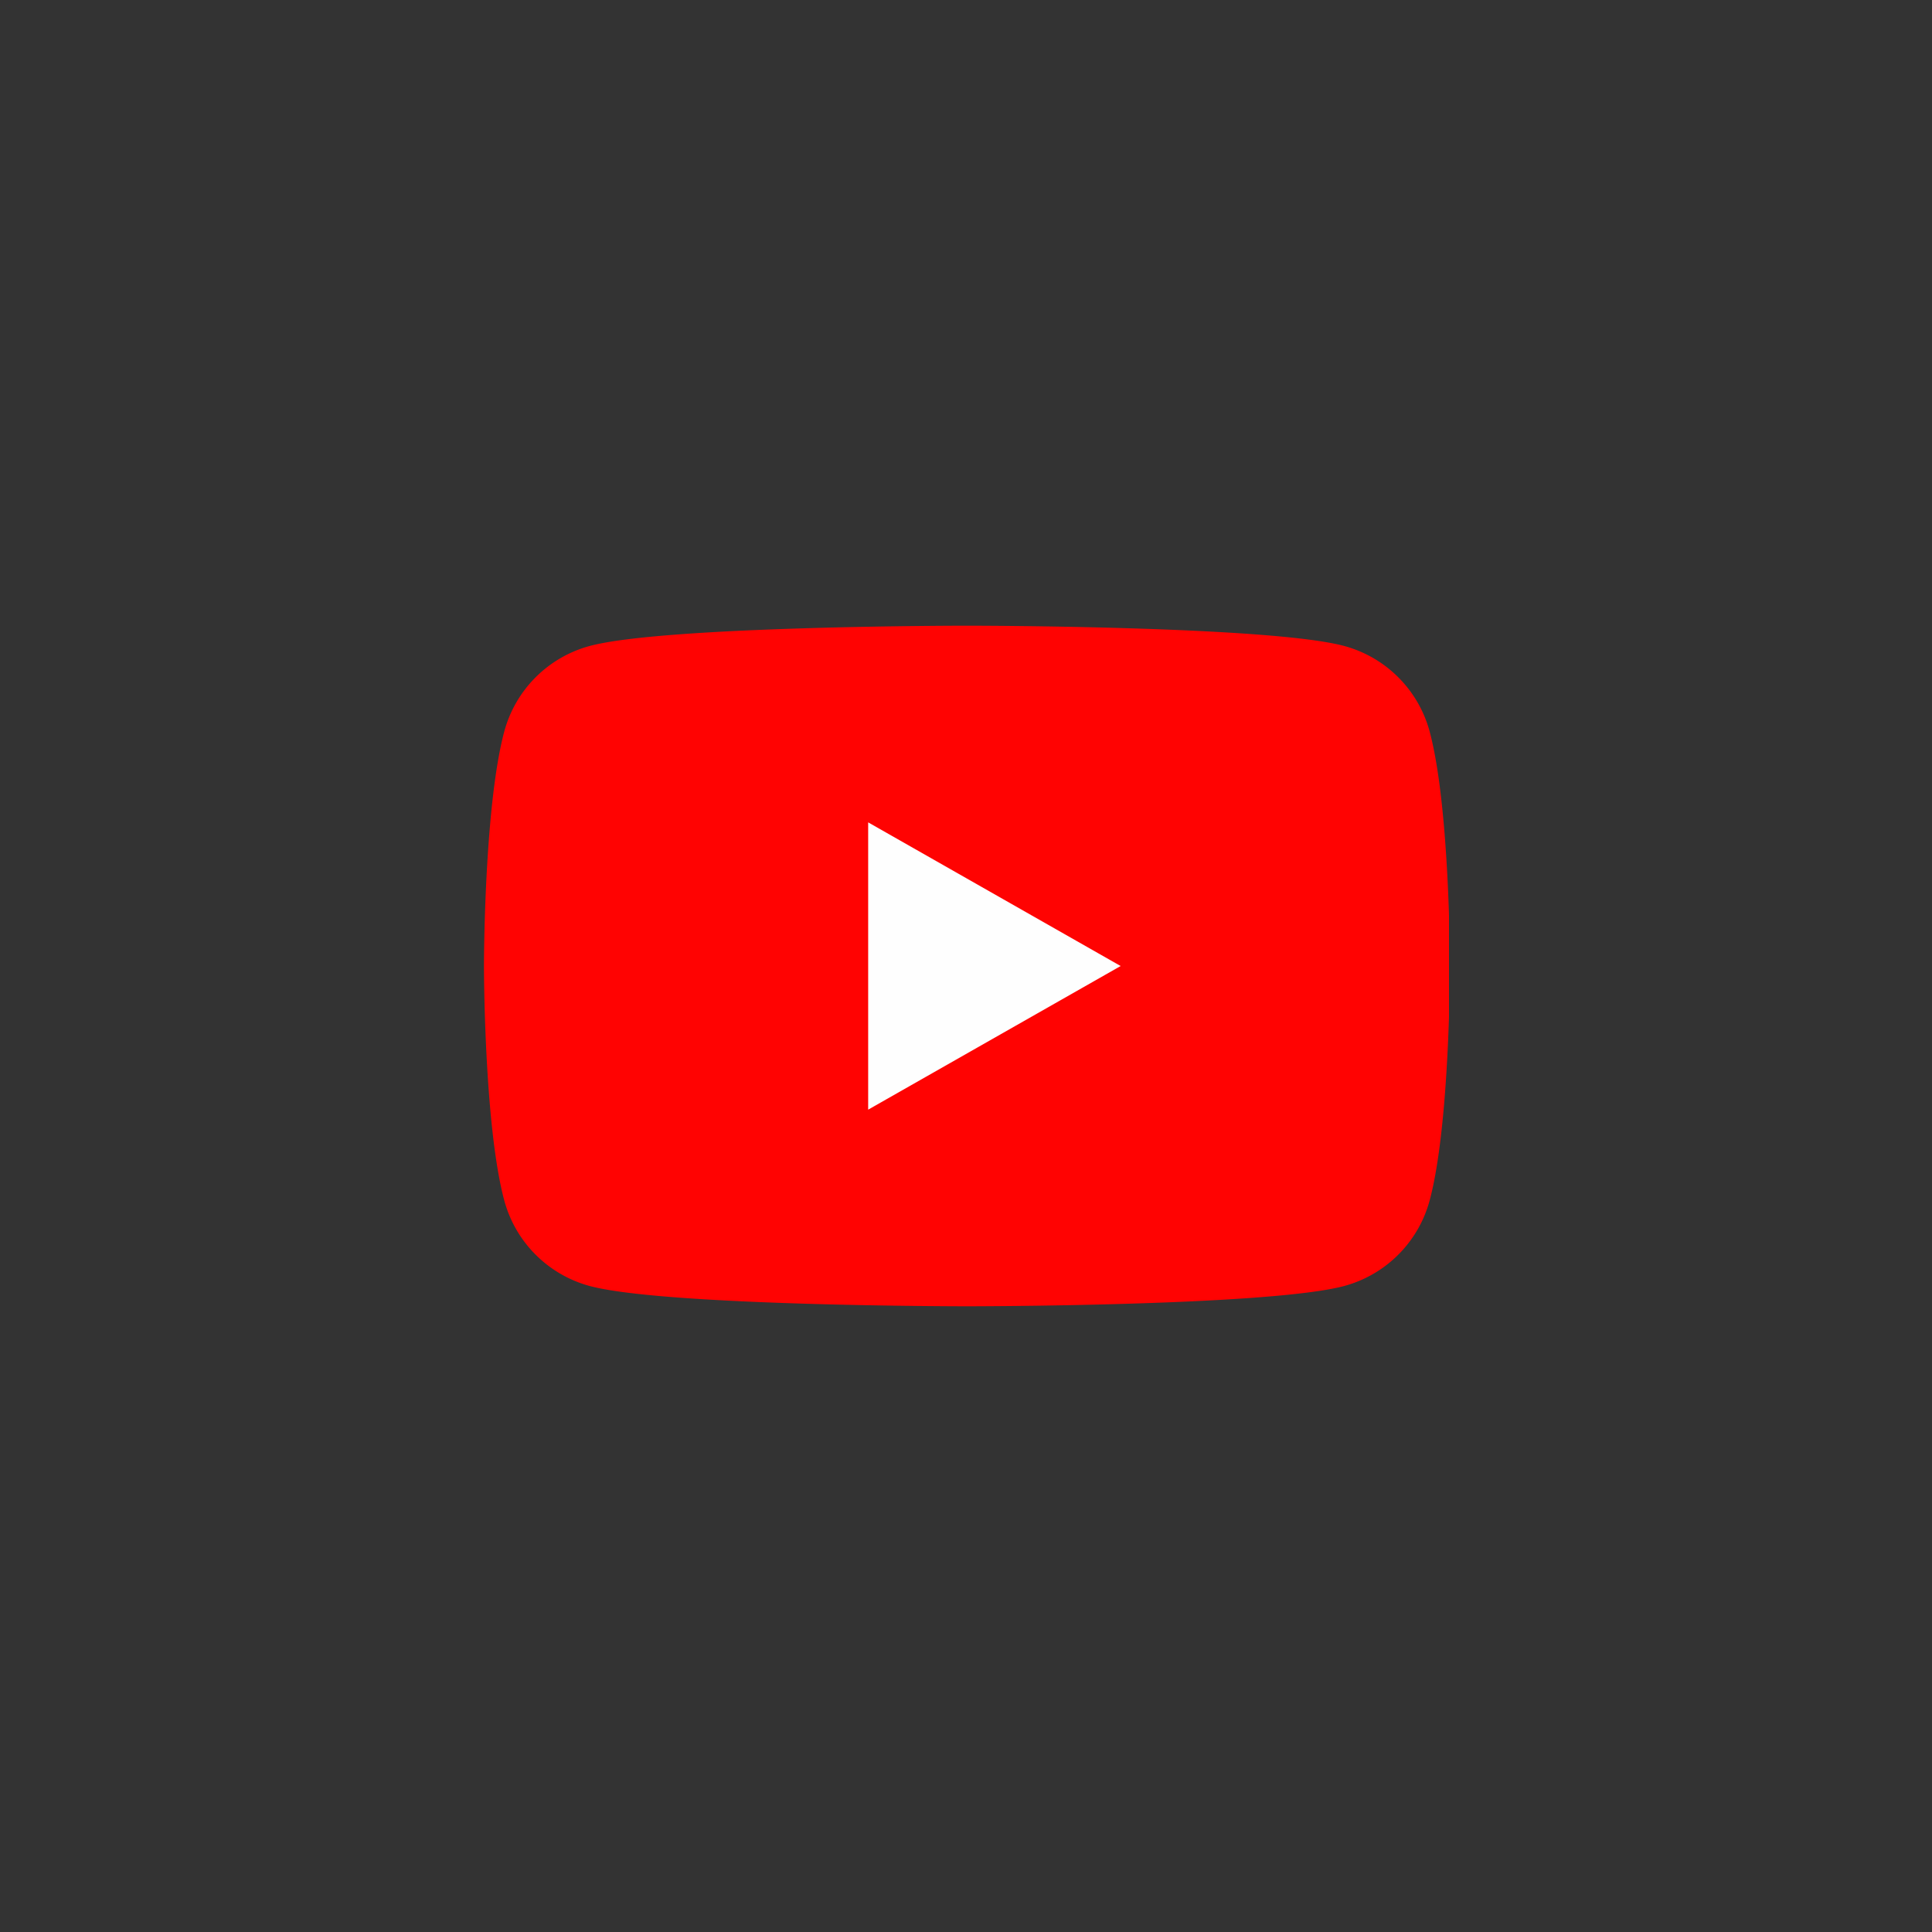 <svg xmlns="http://www.w3.org/2000/svg" width="96" height="96" fill="none"><rect width="100%" height="100%" fill="#333333" stroke="none"/><g clip-path="url(#a)"><path fill="#FF0302" d="M71.044 36.37A6.03 6.03 0 0 0 66.8 32.1c-3.752-1.01-18.752-1.01-18.752-1.01s-15 0-18.753 1.01a6.03 6.03 0 0 0-4.244 4.27C24.048 40.14 24.048 48 24.048 48s0 7.86 1.003 11.629a6.03 6.03 0 0 0 4.244 4.27c3.753 1.01 18.753 1.01 18.753 1.01s15 0 18.752-1.01a6.03 6.03 0 0 0 4.244-4.27c1.004-3.77 1.004-11.63 1.004-11.63s0-7.86-1.004-11.628"/><path fill="#FEFEFE" d="M43.139 55.138V40.863l12.545 7.138z"/></g><defs><clipPath id="a"><path fill="#fff" d="M24 24h48v48H24z"/></clipPath></defs></svg>